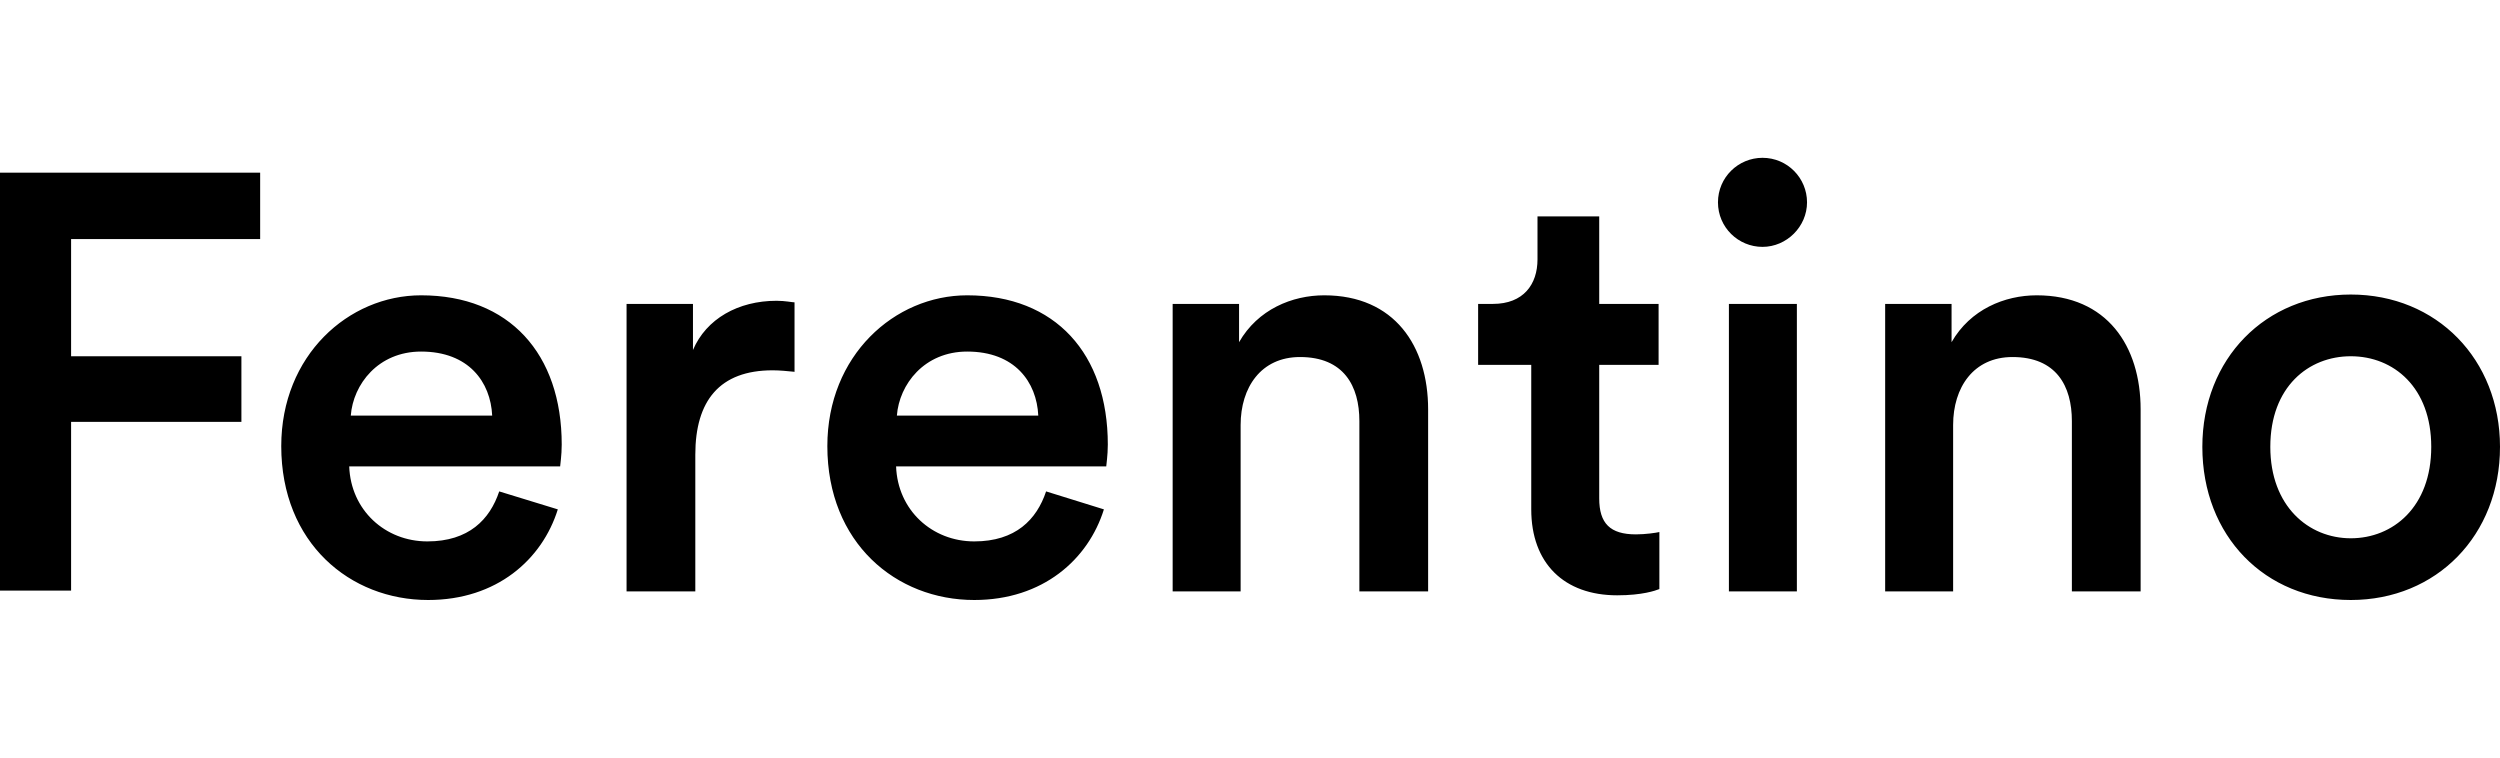 <svg xmlns="http://www.w3.org/2000/svg" xmlns:xlink="http://www.w3.org/1999/xlink" xml:space="preserve" enable-background="new 0 0 320 97" viewBox="0 0 320 97"><g><path d="M0 75.7V22.1h33.3v8.5H9.1v15h21.8V54H9.1v21.6H0zM71.4 65.2c-2 6.4-7.8 11.6-16.6 11.6-10 0-18.8-7.3-18.8-19.7 0-11.6 8.6-19.3 17.9-19.3 11.3 0 18 7.5 18 19.1 0 1.4-.2 2.6-.2 2.8h-27c.2 5.6 4.6 9.6 10 9.6 5.3 0 8-2.8 9.2-6.4l7.5 2.3zm-8.4-12c-.2-4.3-3-8.2-9.1-8.2-5.5 0-8.7 4.2-9 8.2H63zM101.8 47.6c-1-.1-2-.2-2.9-.2-6.8 0-9.9 3.9-9.9 10.8v17.5h-8.8V38.9h8.5v5.9c1.7-4 5.8-6.3 10.7-6.3 1.1 0 2 .2 2.3.2v8.9zM141.3 65.2c-2 6.4-7.8 11.6-16.6 11.6-10 0-18.8-7.3-18.8-19.7 0-11.6 8.6-19.3 17.9-19.3 11.3 0 18 7.5 18 19.1 0 1.4-.2 2.6-.2 2.8h-26.9c.2 5.6 4.6 9.6 10 9.6 5.3 0 8-2.8 9.2-6.4l7.4 2.3zm-8.4-12c-.2-4.3-3-8.2-9.1-8.2-5.5 0-8.7 4.2-9 8.2h18.1zM158.9 75.7h-8.8V38.9h8.5v4.9c2.4-4.2 6.8-6 10.9-6 9 0 13.3 6.5 13.3 14.6v23.3H174V53.9c0-4.5-2-8.2-7.6-8.2-5 0-7.6 3.9-7.6 8.7v21.3zM204.7 38.9h7.6v7.8h-7.6v17.1c0 3.2 1.4 4.6 4.7 4.6 1.2 0 2.6-.2 3-.3v7.3c-.5.2-2.2.8-5.4.8-6.8 0-11-4.1-11-11V46.7h-6.8v-7.8h1.9c3.9 0 5.7-2.5 5.7-5.7v-5.5h7.9v11.2zM225.6 20.2c3.2 0 5.7 2.6 5.7 5.7s-2.6 5.7-5.7 5.7-5.7-2.5-5.7-5.7 2.6-5.7 5.7-5.7zm-4.3 55.5V38.9h8.7v36.8h-8.7zM250.1 75.7h-8.8V38.9h8.5v4.9c2.4-4.2 6.8-6 10.9-6 9 0 13.3 6.5 13.3 14.6v23.3h-8.8V53.9c0-4.5-2-8.2-7.6-8.2-5 0-7.6 3.9-7.6 8.7v21.3zM320 57.2c0 11.3-8.1 19.6-19.1 19.6-11 0-19-8.2-19-19.6 0-11.3 8.1-19.5 19-19.5 11 0 19.1 8.3 19.1 19.5zm-8.8 0c0-7.6-4.8-11.6-10.3-11.6-5.4 0-10.3 3.9-10.3 11.6 0 7.6 4.9 11.7 10.3 11.7s10.3-4 10.3-11.7z"/></g></svg>